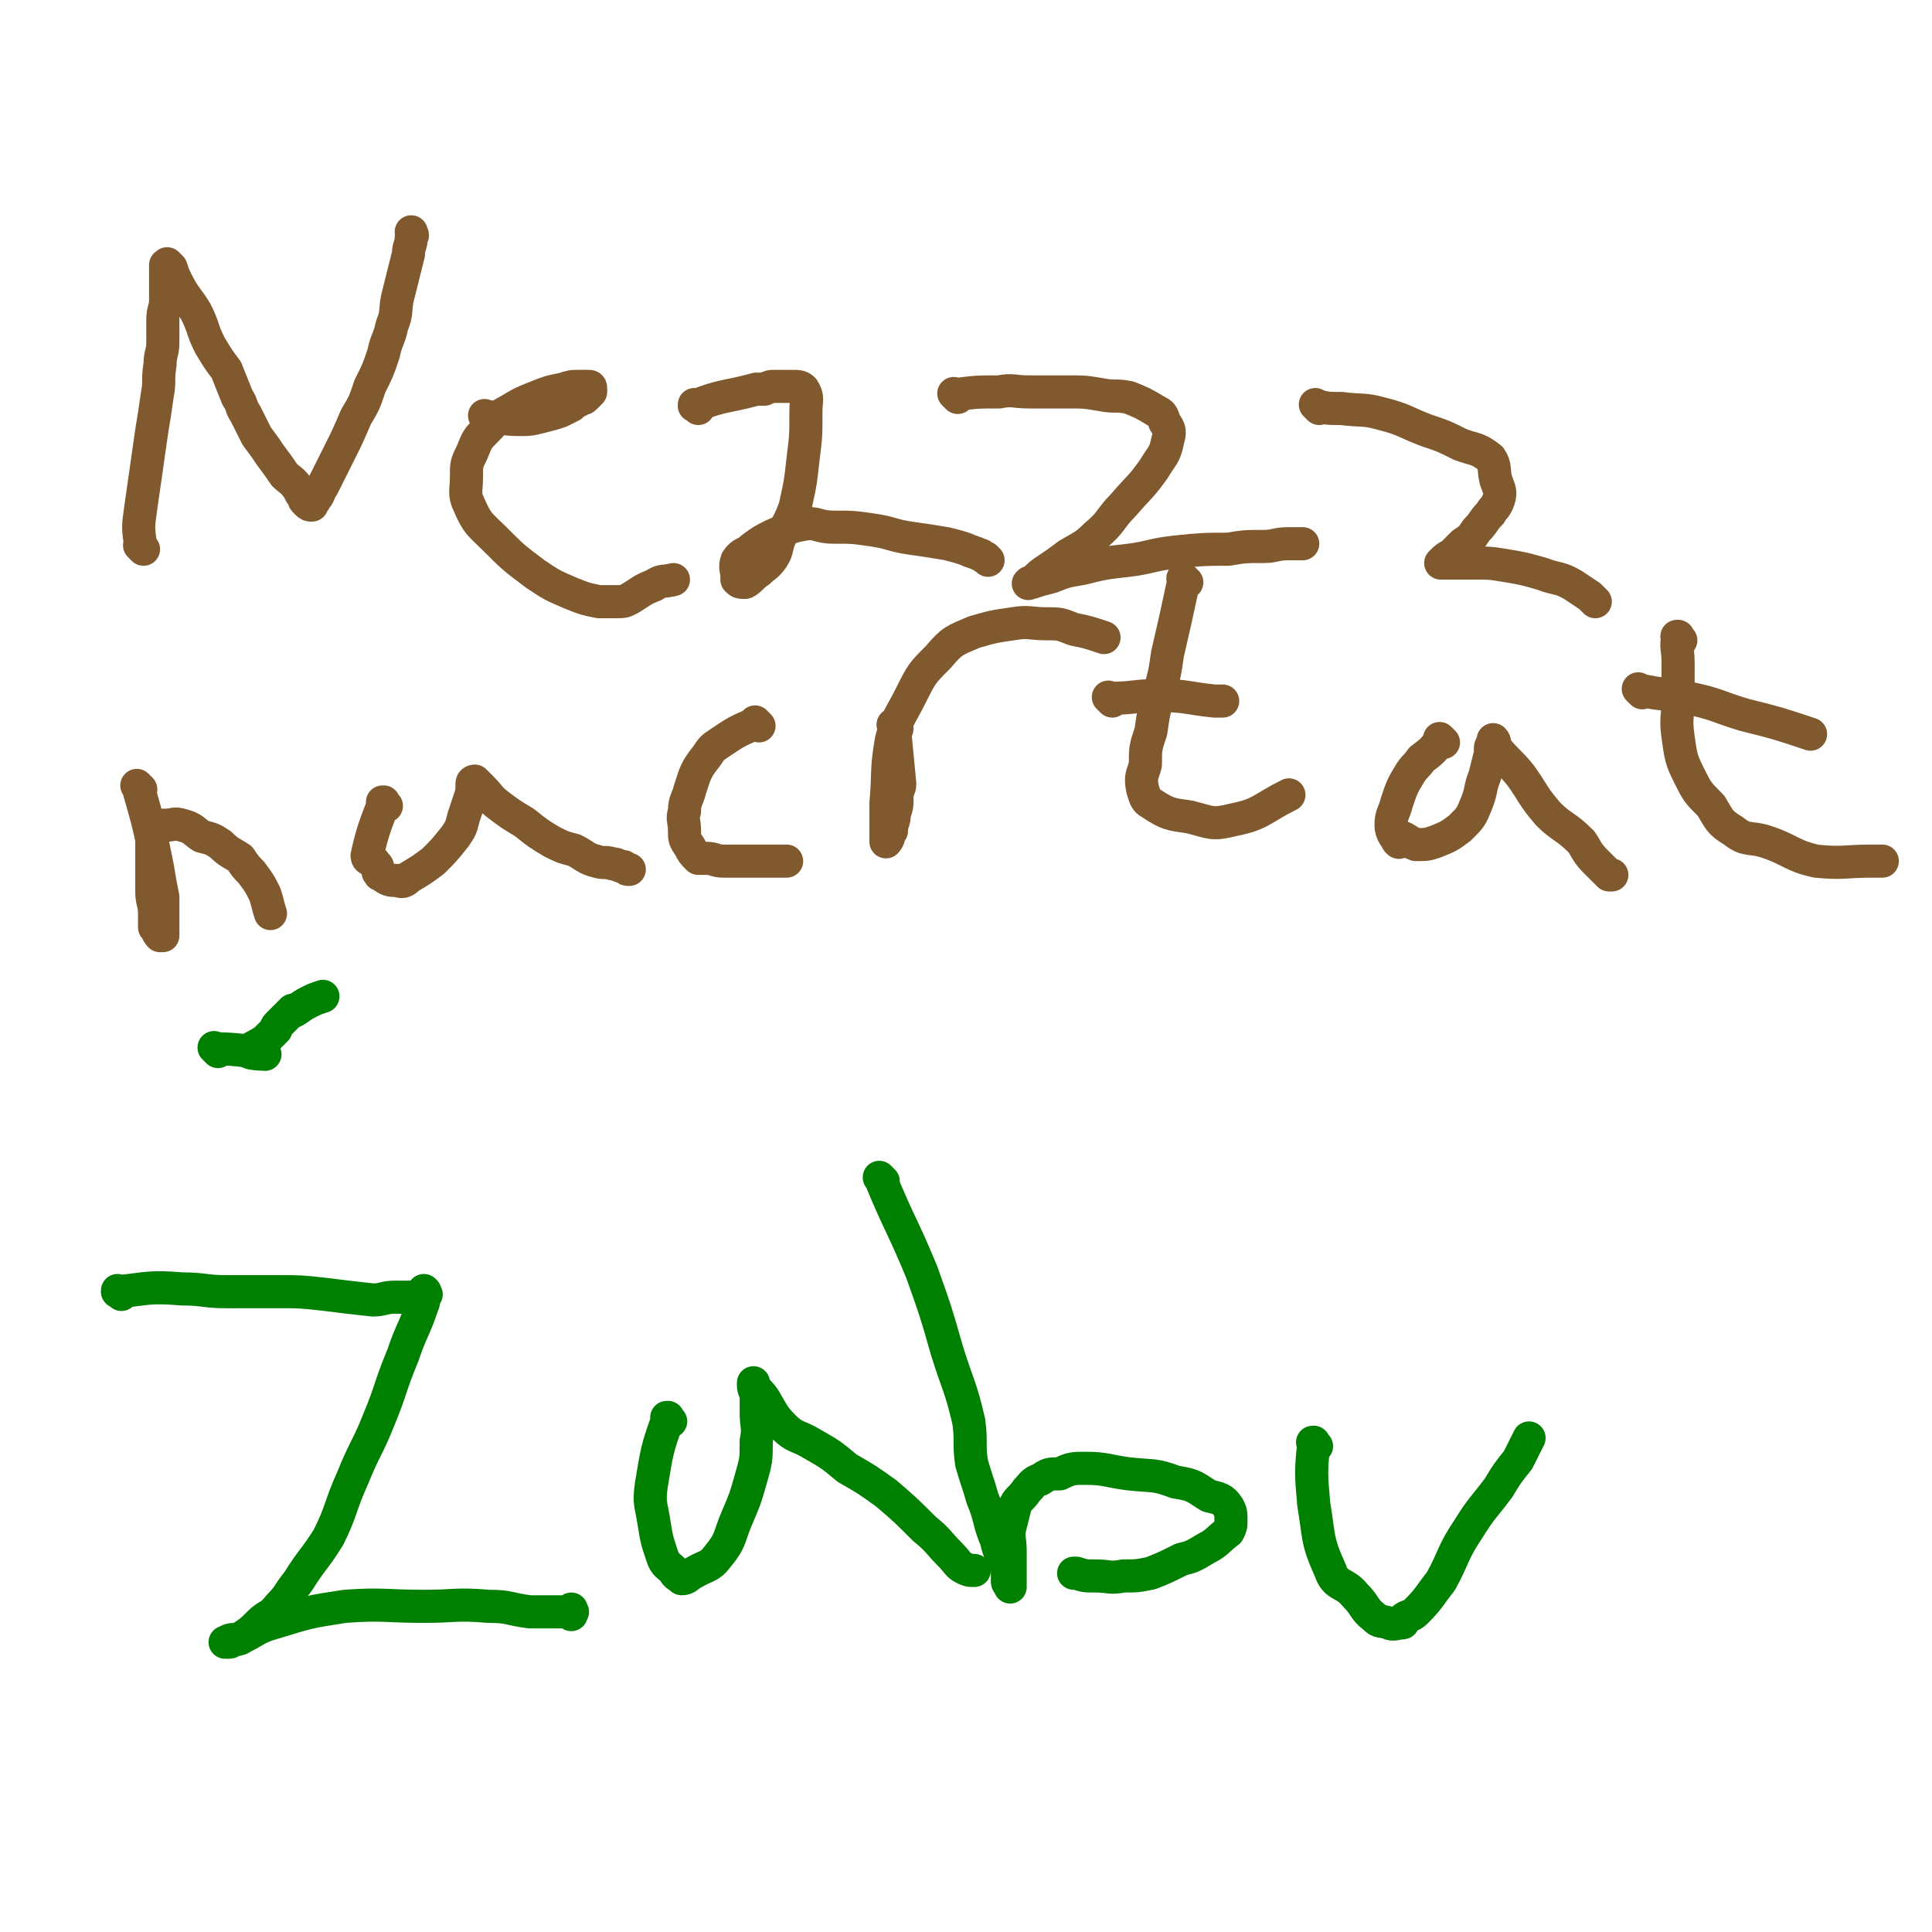 <svg viewBox='0 0 700 700' version='1.1' xmlns='http://www.w3.org/2000/svg' xmlns:xlink='http://www.w3.org/1999/xlink'><g fill='none' stroke='#81592F' stroke-width='12' stroke-linecap='round' stroke-linejoin='round'><path d='M52,199c-1,-1 -1,-1 -1,-1 -1,-1 0,0 0,0 0,0 0,0 0,0 0,0 0,0 0,0 -1,-1 0,0 0,0 0,0 0,0 0,0 0,0 0,0 0,0 -1,-1 0,0 0,0 0,0 0,0 0,0 0,0 0,0 0,0 -1,-7 -1,-7 0,-14 1,-7 1,-7 2,-14 1,-7 1,-7 2,-14 1,-6 1,-6 2,-13 1,-5 0,-5 1,-11 0,-4 1,-4 1,-8 0,-4 0,-4 0,-8 0,-4 1,-4 1,-7 0,-3 0,-3 0,-6 0,-2 0,-2 0,-4 0,-2 0,-2 0,-3 0,0 1,0 1,0 0,0 0,0 0,0 0,0 -1,-1 0,0 0,0 0,0 1,1 1,3 1,3 2,5 3,6 4,6 7,11 3,6 2,6 5,12 3,5 3,5 6,9 2,5 2,5 4,10 2,3 1,3 3,6 2,4 2,4 4,8 3,4 3,4 5,7 3,4 3,4 5,7 2,2 3,2 5,5 1,1 0,1 2,3 0,1 0,1 1,2 1,1 1,1 2,1 0,0 0,0 0,0 0,0 -1,0 0,0 0,-1 1,-1 1,-2 2,-2 1,-2 3,-5 3,-6 3,-6 6,-12 3,-6 3,-6 6,-13 3,-5 3,-5 5,-11 3,-6 3,-6 5,-12 1,-5 2,-5 3,-10 2,-5 1,-5 2,-10 2,-8 2,-8 4,-16 0,-3 1,-3 1,-6 1,-1 0,-1 0,-2 '/><path d='M177,152c-1,-1 -1,-1 -1,-1 -1,-1 0,0 0,0 0,0 0,0 0,0 0,0 0,0 0,0 -1,-1 0,0 0,0 0,0 0,0 0,0 0,0 -1,-1 0,0 5,0 6,1 12,1 4,0 4,0 8,-1 4,-1 4,-1 7,-2 2,-1 2,-1 4,-2 1,-1 1,-1 3,-2 1,-1 1,0 2,-1 1,-1 1,-1 2,-2 0,0 0,0 0,-1 0,-1 0,-1 -1,-1 -1,0 -1,0 -3,0 -3,0 -3,0 -6,1 -5,1 -5,1 -10,3 -5,2 -5,2 -10,5 -4,2 -4,3 -8,7 -3,3 -3,3 -5,8 -2,4 -2,4 -2,9 0,5 -1,6 1,10 3,7 4,7 9,12 7,7 7,7 15,13 6,4 6,4 13,7 5,2 5,2 10,3 3,0 3,0 6,0 3,0 3,0 5,-1 5,-3 4,-3 9,-5 3,-2 3,-1 7,-2 '/><path d='M253,148c-1,-1 -1,-1 -1,-1 -1,-1 0,0 0,0 0,0 0,0 0,0 0,0 0,0 0,0 -1,-1 0,0 0,0 0,0 0,0 0,0 0,0 -1,0 0,0 10,-4 11,-3 22,-6 2,0 2,0 3,0 2,-1 2,-1 4,-1 3,0 3,0 6,0 2,0 3,0 4,1 2,3 1,4 1,8 0,9 0,9 -1,17 -1,9 -1,9 -3,18 -2,5 -2,5 -5,10 -2,4 -1,5 -3,8 -2,3 -3,3 -5,5 -3,2 -3,3 -5,4 -2,0 -2,0 -3,-1 0,0 0,0 0,-1 0,0 0,0 0,0 0,-3 -1,-3 0,-6 2,-3 3,-2 5,-4 4,-3 4,-3 8,-5 5,-2 5,-3 11,-4 5,-1 5,1 11,1 7,0 7,0 14,1 7,1 7,2 14,3 7,1 7,1 13,2 4,1 4,1 7,2 2,1 3,1 5,2 1,0 1,1 2,1 1,1 1,1 1,1 '/><path d='M347,144c-1,-1 -1,-1 -1,-1 -1,-1 0,0 0,0 0,0 0,0 0,0 0,0 0,0 0,0 -1,-1 0,0 0,0 0,0 0,0 0,0 8,-1 8,-1 16,-1 5,-1 5,0 11,0 7,0 7,0 14,0 6,0 6,0 12,1 5,1 5,0 10,1 5,2 5,2 10,5 2,1 2,1 3,4 2,3 2,3 1,7 -1,5 -2,5 -5,10 -5,7 -5,6 -11,13 -5,5 -4,6 -10,11 -4,4 -5,4 -10,7 -4,3 -4,3 -7,5 -3,2 -3,2 -5,4 -1,1 -2,1 -2,1 -1,1 0,0 0,0 0,0 0,0 1,0 3,-1 3,-1 7,-2 5,-2 5,-2 11,-3 8,-2 8,-2 17,-3 8,-1 8,-2 17,-3 10,-1 10,-1 19,-1 6,-1 6,-1 13,-1 4,0 4,-1 9,-1 2,0 2,0 5,0 '/><path d='M478,148c-1,-1 -1,-1 -1,-1 -1,-1 0,0 0,0 0,0 0,0 0,0 0,0 0,0 0,0 -1,-1 0,0 0,0 4,1 4,1 9,1 8,1 8,0 15,2 8,2 8,3 16,6 6,2 6,2 12,5 5,2 6,1 11,5 2,3 1,4 2,8 1,3 2,4 1,7 -1,3 -2,3 -3,5 -3,3 -2,3 -5,6 -2,3 -2,3 -5,5 -2,2 -2,2 -4,4 -2,1 -2,1 -4,3 0,0 0,0 0,0 0,0 0,0 1,0 2,0 2,0 4,0 4,0 4,0 7,0 6,0 6,0 12,1 6,1 6,1 13,3 5,2 6,1 11,4 3,2 3,2 6,4 1,1 1,1 2,2 '/><path d='M51,286c-1,-1 -1,-1 -1,-1 -1,-1 0,0 0,0 0,0 0,0 0,0 0,0 0,0 0,0 -1,-1 0,0 0,0 0,0 0,0 0,0 4,14 4,14 7,29 1,6 1,6 2,11 0,5 0,5 0,9 0,2 0,3 0,5 0,0 -1,0 -1,0 -1,-1 -1,-2 -2,-3 0,-3 0,-3 0,-5 0,-4 -1,-4 -1,-8 0,-5 0,-5 0,-9 0,-3 0,-3 0,-5 0,-3 0,-3 0,-6 0,-2 1,-2 1,-4 0,0 0,0 0,0 2,0 2,0 4,0 3,0 3,-1 6,0 4,1 4,2 7,4 4,1 4,1 7,3 3,3 4,3 7,5 2,3 2,3 4,5 3,4 3,4 5,8 1,3 1,4 2,7 '/><path d='M140,292c-1,-1 -1,-1 -1,-1 -1,-1 0,0 0,0 0,0 0,0 0,0 0,0 0,0 0,0 -1,-1 0,0 0,0 0,0 0,0 0,0 0,0 0,0 0,0 -1,-1 0,0 0,0 0,0 0,0 0,0 0,0 0,-1 0,0 -3,8 -4,10 -6,19 0,2 2,1 3,3 1,1 1,1 1,3 1,0 0,1 1,1 3,2 3,2 6,2 2,1 3,0 4,-1 5,-3 5,-3 9,-6 4,-4 4,-4 8,-9 2,-3 2,-3 3,-7 1,-3 1,-3 2,-6 1,-3 1,-3 1,-5 1,-1 0,-1 0,-1 0,-1 1,-1 1,-1 0,0 0,0 1,1 1,1 1,1 1,1 4,4 3,4 7,7 4,3 4,3 9,6 5,4 5,4 10,7 4,2 4,2 8,3 4,2 4,3 8,4 3,1 3,0 6,1 2,0 2,1 4,1 1,1 1,1 2,1 '/><path d='M275,263c-1,-1 -1,-1 -1,-1 -1,-1 0,0 0,0 0,0 0,0 0,0 0,0 0,0 0,0 -1,-1 0,0 0,0 0,0 0,0 0,0 -7,3 -7,3 -13,7 -3,2 -3,2 -5,5 -4,5 -4,6 -6,12 -1,4 -2,4 -2,8 -1,3 0,3 0,7 0,3 0,3 2,6 1,2 1,2 3,4 1,0 1,0 3,0 3,0 3,1 6,1 4,0 4,0 8,0 5,0 5,0 10,0 2,0 2,0 5,0 '/><path d='M325,264c-1,-1 -1,-1 -1,-1 -1,-1 0,0 0,0 0,0 0,0 0,0 0,0 0,0 0,0 -1,-1 0,0 0,0 1,10 1,11 2,21 0,2 -1,2 -1,5 0,3 0,3 -1,6 0,3 -1,3 -1,6 -1,1 -1,1 -1,2 0,1 -1,2 -1,2 0,0 0,-1 0,-2 0,-6 0,-6 0,-12 1,-11 0,-12 2,-23 2,-8 3,-8 7,-16 4,-8 4,-8 10,-14 5,-6 6,-6 13,-9 7,-2 7,-2 14,-3 6,-1 6,0 12,0 5,0 5,0 10,2 5,1 5,1 11,3 '/><path d='M430,211c-1,-1 -1,-1 -1,-1 -1,-1 0,0 0,0 0,0 0,0 0,0 0,0 0,0 0,0 -1,-1 0,0 0,0 0,0 0,0 0,0 -3,14 -3,14 -6,27 -1,7 -1,7 -3,14 -2,7 -2,7 -3,14 -2,6 -2,6 -2,12 -1,4 -2,4 -1,9 1,3 1,4 3,5 6,4 7,4 14,5 8,2 8,3 16,1 10,-2 10,-4 20,-9 0,0 0,0 0,0 '/><path d='M403,254c-1,-1 -1,-1 -1,-1 -1,-1 0,0 0,0 0,0 0,0 0,0 0,0 0,0 0,0 -1,-1 0,0 0,0 9,0 9,-1 18,-1 10,0 10,1 20,2 1,0 1,0 3,0 '/><path d='M523,269c-1,-1 -1,-1 -1,-1 -1,-1 0,0 0,0 0,0 0,0 0,0 0,0 0,0 0,0 -1,-1 0,0 0,0 -3,4 -3,4 -7,7 -2,3 -2,2 -4,5 -3,5 -3,5 -5,11 -1,4 -2,4 -2,8 0,3 2,5 3,6 0,1 -2,-2 -1,-2 3,0 4,2 7,3 4,0 4,0 7,-1 5,-2 5,-2 9,-5 4,-4 4,-4 6,-9 2,-5 1,-5 3,-10 1,-4 1,-4 2,-8 0,-1 0,-1 0,-2 0,-1 1,-1 1,-3 0,0 0,0 0,0 1,1 0,1 1,3 4,5 5,5 9,10 5,7 4,7 10,14 5,5 6,4 12,10 2,3 2,4 5,7 1,1 1,1 3,3 1,1 1,1 2,2 0,0 0,0 1,0 '/><path d='M609,232c-1,-1 -1,-1 -1,-1 -1,-1 0,0 0,0 0,0 0,0 0,0 0,0 0,-1 0,0 -1,3 0,4 0,9 0,6 0,6 0,13 0,7 -1,7 0,14 1,7 1,8 4,14 3,6 3,6 8,11 3,5 3,6 8,9 5,4 6,2 12,4 9,3 9,5 18,7 10,1 10,0 20,0 2,0 2,0 4,0 '/><path d='M595,251c-1,-1 -1,-1 -1,-1 -1,-1 0,0 0,0 0,0 0,0 0,0 0,0 0,0 0,0 -1,-1 0,0 0,0 9,2 9,1 18,3 10,2 10,3 20,6 12,3 12,3 24,7 '/></g>
<g fill='none' stroke='#008000' stroke-width='12' stroke-linecap='round' stroke-linejoin='round'><path d='M44,469c-1,-1 -1,-1 -1,-1 -1,-1 0,0 0,0 0,0 0,0 0,0 0,0 0,0 0,0 -1,-1 0,0 0,0 0,0 0,0 0,0 0,0 0,0 0,0 -1,-1 0,0 0,0 0,0 0,0 0,0 0,0 -1,0 0,0 10,-1 11,-2 23,-1 8,0 8,1 16,1 9,0 10,0 19,0 8,0 8,0 17,1 8,1 8,1 17,2 4,0 4,-1 8,-1 3,0 3,0 5,0 2,0 2,0 4,-1 1,0 2,0 2,0 1,0 0,0 0,-1 0,0 0,0 0,0 0,0 0,0 0,0 -1,-1 0,0 0,0 0,0 0,0 0,0 -1,3 0,3 -1,5 -3,9 -4,9 -7,18 -5,12 -4,12 -9,24 -4,10 -5,10 -9,20 -5,11 -4,12 -9,22 -5,8 -6,8 -11,16 -4,5 -3,5 -7,9 -3,4 -4,3 -7,6 -3,3 -3,3 -6,5 -1,1 -2,1 -3,1 -1,0 -1,1 -2,1 -1,0 -1,0 -1,0 -1,0 0,0 0,0 0,0 0,0 0,0 0,0 -1,0 0,0 1,-1 2,-1 4,-1 7,-3 6,-4 13,-6 13,-4 13,-4 26,-6 14,-1 14,0 29,0 11,0 11,-1 23,0 8,0 7,1 15,2 5,0 5,0 10,0 3,0 3,0 5,0 1,0 0,0 0,0 0,0 0,1 0,1 0,0 0,0 0,-1 0,0 0,0 0,-1 '/><path d='M79,381c-1,-1 -1,-1 -1,-1 -1,-1 0,0 0,0 0,0 0,0 0,0 0,0 0,0 0,0 -1,-1 0,0 0,0 0,0 0,0 0,0 0,0 0,0 0,0 -1,-1 0,0 0,0 0,0 0,0 0,0 0,0 -1,-1 0,0 8,0 13,1 18,2 2,0 -6,0 -6,-1 0,-1 3,-2 6,-4 2,-2 2,-2 4,-4 0,-1 0,-1 1,-2 2,-2 3,-3 5,-5 0,0 -1,1 -1,1 3,-1 3,-2 7,-4 2,-1 2,-1 5,-2 '/><path d='M243,515c-1,-1 -1,-1 -1,-1 -1,-1 0,0 0,0 0,0 0,0 0,0 0,0 0,0 0,0 -1,-1 0,0 0,0 0,0 0,0 0,0 0,0 0,-1 0,0 -4,11 -4,12 -6,24 -1,7 0,7 1,14 1,6 1,6 3,12 1,3 2,3 4,5 1,2 2,2 3,3 2,0 2,-1 4,-2 5,-3 6,-2 9,-6 5,-6 4,-7 7,-14 3,-7 3,-7 5,-14 2,-7 2,-7 2,-14 1,-5 0,-5 0,-10 0,-3 0,-3 0,-6 0,-2 -1,-2 -1,-4 0,0 0,-1 0,-1 0,0 0,0 0,1 2,3 2,2 4,5 3,5 3,6 7,10 4,4 5,3 10,6 7,4 7,4 13,9 7,4 7,4 14,9 7,6 7,6 14,13 5,4 5,5 9,9 3,3 3,4 5,5 2,1 2,1 4,1 '/><path d='M320,428c-1,-1 -1,-1 -1,-1 -1,-1 0,0 0,0 0,0 0,0 0,0 0,0 0,0 0,0 -1,-1 0,0 0,0 7,17 8,17 15,34 5,14 5,14 9,28 4,13 5,13 8,26 1,7 0,8 1,15 2,7 2,6 4,13 3,7 2,8 5,15 1,5 2,5 4,10 0,2 0,3 0,5 0,1 1,1 1,2 0,0 0,0 0,0 0,-2 0,-2 0,-4 0,-5 0,-5 0,-9 0,-5 -1,-5 0,-9 1,-4 1,-4 2,-8 1,-2 2,-2 4,-5 2,-2 2,-3 5,-4 3,-2 3,-2 7,-2 4,-2 5,-2 9,-2 8,0 8,1 16,2 9,1 9,0 17,3 7,1 7,2 12,5 4,1 5,1 7,4 1,2 1,2 1,5 0,2 0,2 -1,4 -4,3 -4,4 -8,6 -5,3 -5,3 -9,4 -6,3 -6,3 -11,5 -5,1 -5,1 -10,1 -5,1 -5,0 -10,0 -4,0 -4,0 -7,-1 0,0 0,0 -1,0 '/><path d='M477,524c-1,-1 -1,-1 -1,-1 -1,-1 0,0 0,0 0,0 0,0 0,0 0,0 0,-1 0,0 -1,10 -1,11 0,22 2,12 1,13 6,24 2,6 5,4 9,9 4,4 3,5 7,8 2,2 2,1 5,2 2,1 3,0 5,0 1,0 0,-1 0,-1 2,-2 3,-1 5,-3 5,-5 5,-6 9,-11 5,-9 4,-10 10,-19 5,-8 5,-7 11,-15 3,-5 3,-5 7,-10 2,-4 2,-4 4,-8 '/></g>
</svg>